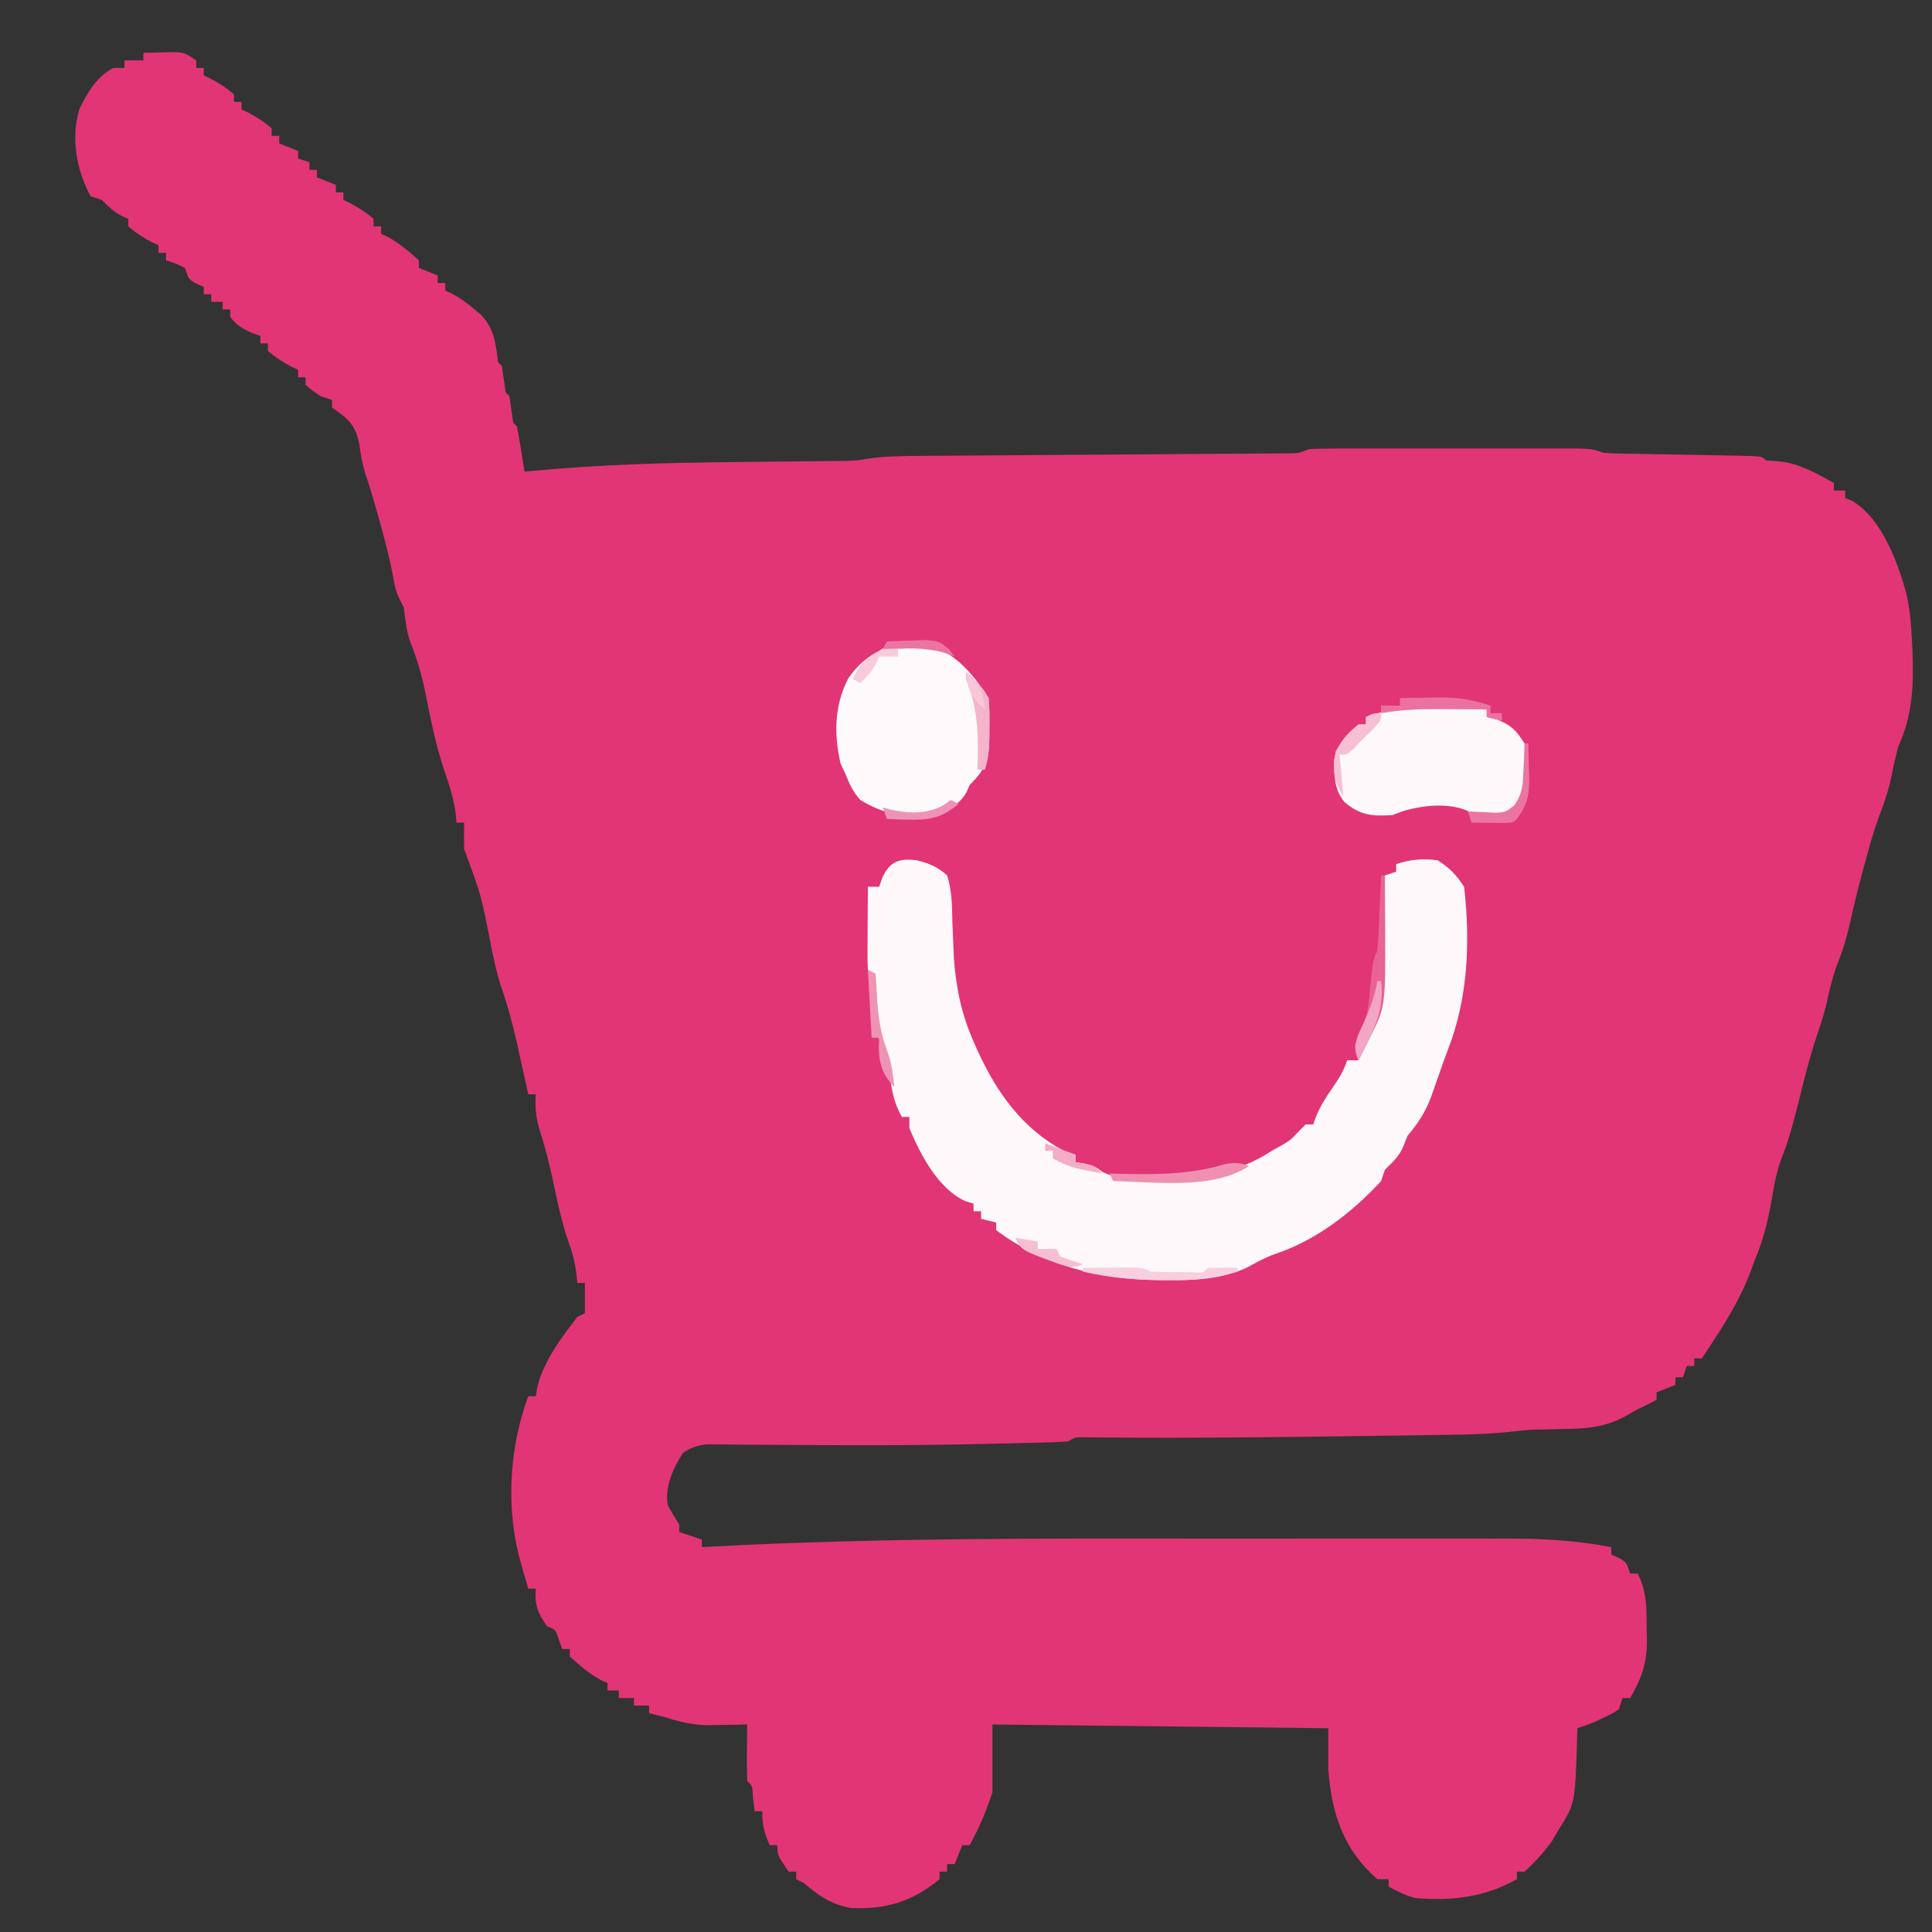 <?xml version="1.0" encoding="UTF-8"?>
<svg version="1.1" xmlns="http://www.w3.org/2000/svg" width="512" height="512">
<rect width="100%" height="100%" fill="#333333" stroke="none"/>
<path d="M0 0 C1.77 -0.054 3.541 -0.093 5.312 -0.125 C6.299 -0.148 7.285 -0.171 8.301 -0.195 C11 0 11 0 14 2 C14 2.66 14 3.32 14 4 C14.66 4 15.32 4 16 4 C16 4.66 16 5.32 16 6 C16.866 6.402 16.866 6.402 17.75 6.812 C20.056 8.029 22.021 9.303 24 11 C24 11.66 24 12.32 24 13 C24.66 13 25.32 13 26 13 C26 13.66 26 14.32 26 15 C26.578 15.268 27.155 15.536 27.75 15.812 C30.056 17.029 32.021 18.303 34 20 C34 20.66 34 21.32 34 22 C34.66 22 35.32 22 36 22 C36 22.66 36 23.32 36 24 C38.475 24.99 38.475 24.99 41 26 C41 26.66 41 27.32 41 28 C41.99 28.33 42.98 28.66 44 29 C44 29.66 44 30.32 44 31 C44.66 31 45.32 31 46 31 C46 31.66 46 32.32 46 33 C47.65 33.66 49.3 34.32 51 35 C51 35.66 51 36.32 51 37 C51.66 37 52.32 37 53 37 C53 37.66 53 38.32 53 39 C53.578 39.268 54.155 39.536 54.75 39.812 C57.056 41.029 59.021 42.303 61 44 C61 44.66 61 45.32 61 46 C61.66 46 62.32 46 63 46 C63 46.66 63 47.32 63 48 C63.536 48.227 64.073 48.454 64.625 48.688 C67.825 50.456 70.29 52.537 73 55 C73 55.66 73 56.32 73 57 C74.65 57.66 76.3 58.32 78 59 C78 59.66 78 60.32 78 61 C78.66 61 79.32 61 80 61 C80 61.66 80 62.32 80 63 C80.585 63.271 81.17 63.541 81.773 63.82 C83.984 64.991 85.723 66.258 87.625 67.875 C88.215 68.367 88.806 68.86 89.414 69.367 C93.035 73.096 93.336 76.975 94 82 C94.33 82.33 94.66 82.66 95 83 C95.333 85.333 95.667 87.667 96 90 C96.33 90.33 96.66 90.66 97 91 C97.333 93.333 97.667 95.667 98 98 C98.33 98.33 98.66 98.66 99 99 C99.396 101.013 99.743 103.036 100.062 105.062 C100.239 106.167 100.416 107.272 100.598 108.41 C100.73 109.265 100.863 110.119 101 111 C101.88 110.914 101.88 110.914 102.777 110.825 C120.691 109.114 138.535 108.624 156.513 108.457 C162.149 108.404 167.786 108.34 173.422 108.269 C175.362 108.247 177.302 108.23 179.243 108.214 C180.423 108.201 181.603 108.187 182.819 108.174 C183.847 108.164 184.875 108.155 185.935 108.145 C189.035 108.053 189.035 108.053 192.209 107.501 C197.102 106.854 201.914 106.831 206.845 106.811 C207.914 106.802 208.983 106.794 210.084 106.785 C212.396 106.768 214.708 106.753 217.02 106.74 C220.676 106.719 224.332 106.692 227.988 106.663 C237.062 106.593 246.136 106.534 255.21 106.474 C262.889 106.423 270.569 106.368 278.248 106.308 C281.855 106.282 285.462 106.261 289.068 106.24 C291.27 106.224 293.471 106.207 295.673 106.189 C296.68 106.185 297.686 106.181 298.724 106.177 C299.643 106.168 300.563 106.16 301.51 106.151 C302.709 106.144 302.709 106.144 303.932 106.136 C306.198 106.075 306.198 106.075 309 105 C311.391 104.905 313.785 104.872 316.178 104.871 C317.268 104.868 317.268 104.868 318.381 104.865 C320.785 104.861 323.19 104.864 325.594 104.867 C327.264 104.867 328.934 104.866 330.604 104.864 C334.104 104.863 337.605 104.865 341.105 104.87 C345.594 104.875 350.083 104.872 354.573 104.866 C358.021 104.862 361.47 104.864 364.919 104.866 C366.574 104.867 368.229 104.866 369.885 104.864 C372.197 104.861 374.51 104.865 376.822 104.871 C378.139 104.871 379.456 104.872 380.812 104.873 C384 105 384 105 387 106 C388.391 106.108 389.786 106.166 391.18 106.189 C392.018 106.206 392.855 106.223 393.718 106.24 C394.618 106.254 395.518 106.267 396.445 106.281 C397.371 106.3 398.297 106.318 399.25 106.337 C403.215 106.416 407.18 106.484 411.145 106.552 C414.037 106.604 416.929 106.661 419.82 106.719 C420.724 106.732 421.629 106.746 422.56 106.76 C428.887 106.887 428.887 106.887 430 108 C431.134 108.082 432.269 108.165 433.438 108.25 C438.877 108.832 443.279 111.378 448 114 C448 114.66 448 115.32 448 116 C448.99 116 449.98 116 451 116 C451 116.66 451 117.32 451 118 C451.588 118.236 452.176 118.472 452.781 118.715 C460.52 123.197 464.715 134.492 467.062 142.727 C468.108 147.057 468.482 151.308 468.688 155.75 C468.726 156.534 468.764 157.317 468.804 158.124 C469.192 167.481 468.931 175.381 465 184 C464.202 187.194 463.508 190.397 462.844 193.621 C462.036 196.854 460.972 199.81 459.771 202.909 C458.468 206.441 457.489 210.057 456.5 213.688 C456.284 214.469 456.068 215.251 455.846 216.056 C454.573 220.723 453.422 225.401 452.375 230.125 C451.461 234.237 450.328 238.018 448.75 241.914 C447.477 245.454 446.69 249.116 445.844 252.777 C445.183 255.3 444.44 257.696 443.594 260.156 C441.432 266.522 439.881 273.043 438.25 279.561 C437.152 283.87 436.043 288.076 434.406 292.215 C432.884 296.083 432.155 299.908 431.5 304 C430.513 309.657 429.275 314.721 427 320 C426.737 320.739 426.474 321.477 426.203 322.238 C423.06 330.882 418.079 338.382 413 346 C412.34 346 411.68 346 411 346 C411 346.66 411 347.32 411 348 C410.34 348 409.68 348 409 348 C408.67 348.99 408.34 349.98 408 351 C407.34 351 406.68 351 406 351 C406 351.66 406 352.32 406 353 C404.35 353.66 402.7 354.32 401 355 C401 355.66 401 356.32 401 357 C399 358 397 359 395 360 C394.43 360.337 393.86 360.674 393.273 361.022 C387.724 364.167 382.928 364.619 376.625 364.688 C374.846 364.73 373.068 364.776 371.289 364.824 C370.513 364.835 369.736 364.847 368.936 364.858 C366.467 364.977 364.071 365.212 361.618 365.491 C354.701 366.204 347.775 366.233 340.828 366.316 C339.352 366.337 337.877 366.358 336.401 366.379 C332.488 366.435 328.576 366.484 324.663 366.532 C322.247 366.563 319.831 366.595 317.415 366.628 C297.305 366.901 277.197 367.131 257.085 366.963 C256.389 366.959 255.692 366.955 254.975 366.95 C253.179 366.939 251.384 366.921 249.589 366.902 C247.014 366.821 247.014 366.821 245 368 C242.437 368.159 239.898 368.26 237.332 368.316 C236.529 368.337 235.726 368.358 234.899 368.379 C232.203 368.446 229.508 368.505 226.812 368.562 C225.424 368.595 225.424 368.595 224.007 368.629 C211.686 368.916 199.371 369.029 187.047 368.992 C185.799 368.989 184.552 368.986 183.266 368.982 C177.088 368.963 170.91 368.929 164.732 368.875 C162.458 368.863 160.184 368.851 157.91 368.84 C156.864 368.826 155.818 368.813 154.74 368.799 C153.295 368.794 153.295 368.794 151.821 368.789 C150.982 368.781 150.144 368.774 149.28 368.766 C146.74 369.027 145.157 369.652 143 371 C140.403 375.079 138.052 380.124 139 385 C139.947 386.697 140.942 388.369 142 390 C142 390.66 142 391.32 142 392 C143.98 392.66 145.96 393.32 148 394 C148 394.66 148 395.32 148 396 C149.102 395.941 150.203 395.881 151.338 395.82 C194.676 393.562 238.014 393.691 281.398 393.743 C289.511 393.752 297.624 393.745 305.737 393.736 C313.672 393.727 321.607 393.725 329.542 393.73 C334.235 393.734 338.928 393.734 343.62 393.727 C347.998 393.722 352.376 393.726 356.754 393.737 C358.347 393.74 359.939 393.739 361.532 393.735 C370.853 393.711 379.81 394.252 389 396 C389 396.66 389 397.32 389 398 C389.639 398.268 390.279 398.536 390.938 398.812 C393 400 393 400 394 403 C394.66 403 395.32 403 396 403 C398.501 407.832 398.367 412.503 398.375 417.812 C398.399 418.677 398.424 419.541 398.449 420.432 C398.478 426.691 397.171 430.604 394 436 C393.34 436 392.68 436 392 436 C391.67 436.99 391.34 437.98 391 439 C389.258 440.133 389.258 440.133 387.125 441.125 C386.077 441.624 386.077 441.624 385.008 442.133 C383 443 383 443 380 444 C379.974 445.195 379.948 446.39 379.922 447.621 C379.404 464.004 379.404 464.004 375 471 C374.361 472.072 373.721 473.145 373.062 474.25 C370.905 477.127 368.68 479.602 366 482 C365.34 482 364.68 482 364 482 C364 482.66 364 483.32 364 484 C355.311 488.852 346.905 489.803 337 489 C334.389 488.247 332.4 487.309 330 486 C330 485.34 330 484.68 330 484 C329.01 484 328.02 484 327 484 C317.967 476.119 314.951 466.645 314 455 C314 451.37 314 447.74 314 444 C284.63 443.67 255.26 443.34 225 443 C225 448.94 225 454.88 225 461 C223.454 465.44 222.181 468.995 220 473 C219.67 473.66 219.34 474.32 219 475 C218.34 475 217.68 475 217 475 C216.34 476.65 215.68 478.3 215 480 C214.34 480 213.68 480 213 480 C213 480.66 213 481.32 213 482 C212.34 482 211.68 482 211 482 C211 482.66 211 483.32 211 484 C203.753 489.965 196.812 492.061 187.508 491.641 C182.294 490.688 178.95 488.403 175 485 C174.34 484.67 173.68 484.34 173 484 C173 483.34 173 482.68 173 482 C172.34 482 171.68 482 171 482 C168 477.615 168 477.615 168 475 C167.34 475 166.68 475 166 475 C164.502 471.629 164 469.796 164 466 C163.34 466 162.68 466 162 466 C161.856 464.866 161.711 463.731 161.562 462.562 C161.388 459.192 161.388 459.192 160 458 C159.927 455.47 159.908 452.967 159.938 450.438 C159.944 449.371 159.944 449.371 159.951 448.283 C159.963 446.522 159.981 444.761 160 443 C158.998 443.023 157.997 443.046 156.965 443.07 C155.622 443.089 154.28 443.107 152.938 443.125 C151.627 443.148 150.316 443.171 148.965 443.195 C144.99 443 141.769 442.231 138 441 C136.669 440.659 135.336 440.321 134 440 C134 439.34 134 438.68 134 438 C132.68 438 131.36 438 130 438 C130 437.34 130 436.68 130 436 C128.68 436 127.36 436 126 436 C126 435.34 126 434.68 126 434 C125.01 434 124.02 434 123 434 C123 433.34 123 432.68 123 432 C122.196 431.66 122.196 431.66 121.375 431.312 C118.175 429.544 115.71 427.463 113 425 C113 424.34 113 423.68 113 423 C112.34 423 111.68 423 111 423 C110.567 421.793 110.567 421.793 110.125 420.562 C109.267 417.867 109.267 417.867 107 417 C104.502 413.542 103.635 411.263 104 407 C103.34 407 102.68 407 102 407 C101.292 404.673 100.631 402.348 100 400 C99.714 398.981 99.714 398.981 99.422 397.941 C96.102 384.259 97.156 369.148 102 356 C102.66 356 103.32 356 104 356 C104.119 355.265 104.237 354.53 104.359 353.773 C105.965 346.824 110.701 340.577 115 335 C115.66 334.67 116.32 334.34 117 334 C117 331.36 117 328.72 117 326 C116.34 326 115.68 326 115 326 C114.897 325.031 114.794 324.061 114.688 323.062 C114.292 320.285 113.645 317.821 112.688 315.188 C110.788 309.794 109.682 304.255 108.49 298.674 C107.581 294.462 106.571 290.356 105.25 286.25 C104.125 282.734 103.706 279.725 104 276 C103.34 276 102.68 276 102 276 C101.796 275.071 101.796 275.071 101.589 274.123 C100.96 271.269 100.324 268.416 99.688 265.562 C99.474 264.589 99.261 263.615 99.041 262.611 C97.858 257.33 96.471 252.248 94.694 247.138 C93.542 243.589 92.815 239.963 92.062 236.312 C89.554 223.311 89.554 223.311 85 211 C84.96 208.667 84.957 206.333 85 204 C84.34 204 83.68 204 83 204 C82.897 203.031 82.794 202.061 82.688 201.062 C82.153 197.278 81.012 193.853 79.758 190.254 C77.41 183.272 75.999 175.921 74.535 168.711 C73.605 164.237 72.346 160.156 70.656 155.914 C69.662 153.015 69.408 150.028 69 147 C68.678 146.358 68.355 145.716 68.023 145.055 C66.961 142.922 66.57 141.218 66.188 138.875 C65.231 133.75 63.901 128.767 62.5 123.75 C62.179 122.597 62.179 122.597 61.852 121.421 C60.937 118.171 59.988 114.965 58.891 111.77 C58.041 109.127 57.615 106.682 57.25 103.938 C56.276 98.628 54.341 97.02 50 94 C50 93.34 50 92.68 50 92 C48.515 91.505 48.515 91.505 47 91 C44.812 89.562 44.812 89.562 43 88 C43 87.34 43 86.68 43 86 C42.34 86 41.68 86 41 86 C41 85.34 41 84.68 41 84 C40.422 83.732 39.845 83.464 39.25 83.188 C36.944 81.971 34.979 80.697 33 79 C33 78.34 33 77.68 33 77 C32.34 77 31.68 77 31 77 C31 76.34 31 75.68 31 75 C30.237 74.732 29.474 74.464 28.688 74.188 C26.11 73.049 24.73 72.186 23 70 C23 69.34 23 68.68 23 68 C22.34 68 21.68 68 21 68 C21 67.34 21 66.68 21 66 C20.01 66 19.02 66 18 66 C18 65.34 18 64.68 18 64 C17.34 64 16.68 64 16 64 C16 63.34 16 62.68 16 62 C15.361 61.732 14.721 61.464 14.062 61.188 C12 60 12 60 11 57 C8.496 55.781 8.496 55.781 6 55 C6 54.34 6 53.68 6 53 C5.34 53 4.68 53 4 53 C4 52.34 4 51.68 4 51 C3.422 50.732 2.845 50.464 2.25 50.188 C-0.056 48.971 -2.021 47.697 -4 46 C-4 45.34 -4 44.68 -4 44 C-4.598 43.732 -5.196 43.464 -5.812 43.188 C-7.987 42.007 -9.268 40.732 -11 39 C-11.99 38.67 -12.98 38.34 -14 38 C-17.764 30.906 -19.233 22.852 -17 15 C-14.896 10.61 -12.407 6.35 -8 4 C-7.01 4 -6.02 4 -5 4 C-5 3.34 -5 2.68 -5 2 C-3.35 2 -1.7 2 0 2 C0 1.34 0 0.68 0 0 Z " fill="#E23575" transform="translate(38,14)"/>
<path d="M0 0 C3.171 0.782 5.577 1.773 8 4 C9.282 7.975 9.303 11.909 9.375 16.062 C9.461 18.241 9.552 20.42 9.648 22.598 C9.692 23.664 9.736 24.73 9.781 25.828 C10.314 33.553 11.838 40.93 15 48 C15.4 48.915 15.799 49.83 16.211 50.773 C21.324 61.762 28.085 71.257 39 77 C39.99 77.33 40.98 77.66 42 78 C42 78.66 42 79.32 42 80 C42.722 80.103 43.444 80.206 44.188 80.312 C47 81 47 81 49.082 82.523 C53.238 84.626 56.909 84.407 61.5 84.312 C62.39 84.3 63.28 84.288 64.197 84.276 C75.286 84.04 84.577 83.203 94 77 C94.928 76.484 95.856 75.969 96.812 75.438 C99.122 74.025 99.122 74.025 101.188 71.812 C101.786 71.214 102.384 70.616 103 70 C103.66 70 104.32 70 105 70 C105.267 69.27 105.534 68.541 105.809 67.789 C106.984 65.036 108.351 62.822 110.062 60.375 C111.84 57.828 113.011 55.968 114 53 C114.99 53 115.98 53 117 53 C117.186 52.136 117.186 52.136 117.375 51.254 C118.014 48.949 118.918 47.066 120 44.938 C124.006 36.035 123.219 25.415 123.562 15.812 C123.627 14.098 123.627 14.098 123.693 12.35 C123.798 9.566 123.9 6.783 124 4 C124.99 3.67 125.98 3.34 127 3 C127 2.34 127 1.68 127 1 C130.712 -0.237 134.142 -0.558 138 0 C141.28 2.068 142.847 3.771 145 7 C146.671 21.406 146.056 36.486 140.757 50.047 C139.942 52.15 139.204 54.272 138.473 56.406 C137.964 57.855 137.452 59.303 136.938 60.75 C136.705 61.406 136.472 62.063 136.232 62.739 C134.71 66.779 132.786 69.728 130 73 C129.67 73.846 129.34 74.691 129 75.562 C127.826 78.423 126.202 79.869 124 82 C123.67 82.99 123.34 83.98 123 85 C115.321 93.337 105.744 100.741 94.895 104.32 C92.199 105.287 89.749 106.646 87.25 108.035 C80.477 110.939 74.013 111.326 66.75 111.25 C65.824 111.244 64.898 111.238 63.944 111.232 C48.344 111.006 33.641 107.481 21 98 C21 97.34 21 96.68 21 96 C19.68 95.67 18.36 95.34 17 95 C17 94.34 17 93.68 17 93 C16.34 93 15.68 93 15 93 C15 92.34 15 91.68 15 91 C14.259 90.765 13.518 90.531 12.754 90.289 C5.554 86.919 0.984 78.087 -2 71 C-2 70.01 -2 69.02 -2 68 C-2.66 68 -3.32 68 -4 68 C-5.718 64.942 -6.414 62.27 -6.938 58.812 C-7.529 55.254 -8.265 52.05 -9.562 48.688 C-11.435 43.521 -11.544 38.294 -11.789 32.844 C-11.681 30.101 -11.681 30.101 -13 29 C-13.087 27.365 -13.107 25.727 -13.098 24.09 C-13.094 23.1 -13.091 22.111 -13.088 21.092 C-13.08 20.051 -13.071 19.01 -13.062 17.938 C-13.058 16.893 -13.053 15.848 -13.049 14.771 C-13.037 12.181 -13.021 9.59 -13 7 C-12.01 7 -11.02 7 -10 7 C-9.732 6.216 -9.464 5.433 -9.188 4.625 C-7.184 0.197 -4.555 -0.607 0 0 Z " fill="#FEF8FA" transform="translate(243,228)"/>
<path d="M0 0 C6.348 2.844 10.006 7.684 13.781 13.348 C13.95 16.055 14.014 18.645 13.969 21.348 C13.968 22.072 13.967 22.797 13.967 23.543 C13.916 29.698 13.058 32.071 8.781 36.348 C8.482 37.004 8.183 37.66 7.875 38.336 C5.921 41.93 2.536 43.081 -1.219 44.348 C-7.934 45.553 -14.443 43.897 -20.219 40.348 C-22.272 38.062 -23.006 36.278 -24.219 33.348 C-24.631 32.461 -25.044 31.574 -25.469 30.66 C-27.221 22.922 -27.143 15.4 -23.492 8.254 C-18.039 0.092 -9.307 -2.736 0 0 Z " fill="#FEFAFB" transform="translate(248.219,171.652)"/>
<path d="M0 0 C0 0.66 0 1.32 0 2 C0.907 2.227 1.815 2.454 2.75 2.688 C6.608 4.246 7.768 5.521 10 9 C11.023 15.096 11.19 20.992 8 26.375 C3.879 28.607 1.662 28.518 -3 28 C-3.62 27.666 -4.24 27.332 -4.879 26.988 C-9.999 24.603 -17.042 25.409 -22.312 27 C-23.199 27.33 -24.086 27.66 -25 28 C-30.378 28.371 -33.585 28.057 -37.688 24.562 C-40.425 21.304 -40.446 17.435 -40.426 13.363 C-39.695 9.307 -37.155 6.542 -34 4 C-33.34 4 -32.68 4 -32 4 C-32 3.34 -32 2.68 -32 2 C-21.493 -1.602 -10.909 -2.078 0 0 Z " fill="#FEF8FA" transform="translate(394,188)"/>
<path d="M0 0 C0.33 0 0.66 0 1 0 C1.029 3.937 1.047 7.875 1.062 11.812 C1.071 12.913 1.079 14.013 1.088 15.146 C1.146 34.86 1.146 34.86 -3.062 43.188 C-3.61 44.295 -4.158 45.402 -4.723 46.543 C-5.355 47.759 -5.355 47.759 -6 49 C-6.688 47.438 -6.688 47.438 -7 45 C-6.282 43.303 -5.557 41.608 -4.774 39.94 C-3.452 36.626 -3.209 33.216 -2.875 29.688 C-2.107 22.213 -2.107 22.213 -1 20 C-0.849 18.48 -0.751 16.955 -0.684 15.43 C-0.642 14.534 -0.6 13.638 -0.557 12.715 C-0.498 11.309 -0.498 11.309 -0.438 9.875 C-0.373 8.458 -0.373 8.458 -0.307 7.012 C-0.2 4.675 -0.098 2.337 0 0 Z " fill="#E96395" transform="translate(366,232)"/>
<path d="M0 0 C5.92 5.723 5.92 5.723 6.23 10.688 C6.226 12.125 6.212 13.563 6.188 15 C6.187 15.724 6.186 16.449 6.186 17.195 C6.159 20.383 6.014 22.957 5 26 C4.34 26 3.68 26 3 26 C3.035 25.022 3.07 24.043 3.105 23.035 C3.264 15.377 2.921 9.181 0 2 C0 1.34 0 0.68 0 0 Z " fill="#F4B4CC" transform="translate(256,178)"/>
<path d="M0 0 C2.688 -0.054 5.374 -0.094 8.062 -0.125 C8.815 -0.142 9.567 -0.159 10.342 -0.176 C15.293 -0.219 19.304 0.416 24 2 C24 2.66 24 3.32 24 4 C24.99 4 25.98 4 27 4 C27 4.66 27 5.32 27 6 C25.68 5.67 24.36 5.34 23 5 C23 4.34 23 3.68 23 3 C19.646 2.971 16.292 2.953 12.938 2.938 C11.523 2.925 11.523 2.925 10.08 2.912 C4.937 2.894 0.067 3.107 -5 4 C-5 3.34 -5 2.68 -5 2 C-3.35 2 -1.7 2 0 2 C0 1.34 0 0.68 0 0 Z " fill="#EB729F" transform="translate(371,185)"/>
<path d="M0 0 C2.625 -0.027 5.25 -0.047 7.875 -0.062 C8.621 -0.071 9.368 -0.079 10.137 -0.088 C15.773 -0.113 15.773 -0.113 18 1 C20.353 1.097 22.708 1.13 25.062 1.125 C26.332 1.128 27.602 1.13 28.91 1.133 C31.871 1.354 31.871 1.354 33 0 C35.671 -0.141 38.324 -0.042 41 0 C41 0.33 41 0.66 41 1 C34.791 2.82 29.205 3.316 22.75 3.25 C21.831 3.246 20.911 3.242 19.964 3.238 C13.139 3.152 6.666 2.546 0 1 C0 0.67 0 0.34 0 0 Z " fill="#F8CFDF" transform="translate(287,336)"/>
<path d="M0 0 C0.33 0 0.66 0 1 0 C1.081 2.397 1.141 4.79 1.188 7.188 C1.213 7.861 1.238 8.535 1.264 9.229 C1.329 13.714 0.689 16.404 -2 20 C-3 21 -3 21 -5.504 21.098 C-6.513 21.086 -7.523 21.074 -8.562 21.062 C-9.574 21.053 -10.586 21.044 -11.629 21.035 C-12.411 21.024 -13.194 21.012 -14 21 C-14.33 20.01 -14.66 19.02 -15 18 C-13.987 18.07 -13.987 18.07 -12.953 18.141 C-12.061 18.177 -11.169 18.213 -10.25 18.25 C-9.368 18.296 -8.487 18.343 -7.578 18.391 C-4.903 18.177 -4.903 18.177 -2.719 16.438 C-0.41 13.163 -0.397 10.725 -0.25 6.75 C-0.193 5.487 -0.137 4.223 -0.078 2.922 C-0.052 1.958 -0.027 0.993 0 0 Z " fill="#EB75A1" transform="translate(404,197)"/>
<path d="M0 0 C0 2 0 2 -2.25 4.375 C-3.158 5.241 -4.065 6.107 -5 7 C-5.722 7.763 -6.444 8.526 -7.188 9.312 C-9 11 -9 11 -11 11 C-10.67 14.63 -10.34 18.26 -10 22 C-12.688 17.968 -12.924 14.737 -12 10 C-10.369 7.253 -8.491 5.007 -6 3 C-5.34 3 -4.68 3 -4 3 C-4 2.34 -4 1.68 -4 1 C-2 0 -2 0 0 0 Z " fill="#F6BFD4" transform="translate(366,189)"/>
<path d="M0 0 C0.99 0.495 0.99 0.495 2 1 C2.234 3.159 2.361 5.33 2.438 7.5 C2.732 12.771 3.417 17.115 5.301 22.023 C6.349 24.986 6.668 27.883 7 31 C3.875 27.875 3.041 25.084 2.875 20.688 C2.916 19.801 2.958 18.914 3 18 C2.34 18 1.68 18 1 18 C0.67 12.06 0.34 6.12 0 0 Z " fill="#EF93B5" transform="translate(230,257)"/>
<path d="M0 0 C-9.575 6.383 -24.973 4.198 -36 4 C-36.33 3.34 -36.66 2.68 -37 2 C-35.707 2.035 -34.414 2.07 -33.082 2.105 C-23.817 2.276 -15.475 2.206 -6.531 -0.441 C-3.904 -1.021 -2.505 -0.892 0 0 Z " fill="#EF90B3" transform="translate(331,309)"/>
<path d="M0 0 C-0.66 0 -1.32 0 -2 0 C-2 0.66 -2 1.32 -2 2 C-3.65 2 -5.3 2 -7 2 C-7.268 2.598 -7.536 3.196 -7.812 3.812 C-8.985 5.972 -10.194 7.358 -12 9 C-12.66 8.67 -13.32 8.34 -14 8 C-12.612 4.659 -11.184 3.098 -8.125 1.188 C-7.447 0.748 -6.769 0.308 -6.07 -0.145 C-3.592 -1.168 -2.475 -0.905 0 0 Z " fill="#F8CBDC" transform="translate(240,172)"/>
<path d="M0 0 C2.97 0.495 2.97 0.495 6 1 C6 1.66 6 2.32 6 3 C7.65 3 9.3 3 11 3 C11.33 3.66 11.66 4.32 12 5 C13.979 5.727 15.98 6.398 18 7 C15.331 8.335 13.77 7.589 11.016 6.738 C1.655 3.31 1.655 3.31 0 0 Z " fill="#F6BED3" transform="translate(269,328)"/>
<path d="M0 0 C0.33 0 0.66 0 1 0 C1.95 8.072 -1.375 13.923 -5 21 C-6.113 18.204 -6.022 17.065 -5.039 14.16 C-4.339 12.627 -4.339 12.627 -3.625 11.062 C-1.948 7.357 -0.638 4.026 0 0 Z " fill="#F2A6C3" transform="translate(365,260)"/>
<path d="M0 0 C2.64 0.99 5.28 1.98 8 3 C8 3.66 8 4.32 8 5 C8.784 5.124 9.568 5.247 10.375 5.375 C13 6 13 6 15 8 C13.582 7.715 12.166 7.422 10.75 7.125 C9.961 6.963 9.172 6.8 8.359 6.633 C6.032 6.008 4.11 5.152 2 4 C2 3.34 2 2.68 2 2 C1.34 2 0.68 2 0 2 C0 1.34 0 0.68 0 0 Z " fill="#F3ADC7" transform="translate(277,303)"/>
<path d="M0 0 C0.66 0.33 1.32 0.66 2 1 C-3.107 5.669 -7.618 5.352 -14.367 5.141 C-15.67 5.071 -15.67 5.071 -17 5 C-17.33 4.01 -17.66 3.02 -18 2 C-17.432 2.16 -16.863 2.32 -16.277 2.484 C-11.32 3.607 -6.593 3.848 -2.062 1.438 C-1.382 0.963 -0.701 0.489 0 0 Z " fill="#EF93B6" transform="translate(252,212)"/>
<path d="M0 0 C2.249 -0.108 4.499 -0.186 6.75 -0.25 C8.003 -0.296 9.256 -0.343 10.547 -0.391 C14 0 14 0 16.453 2.016 C16.964 2.67 17.474 3.325 18 4 C17.093 3.67 16.185 3.34 15.25 3 C9.938 1.445 4.48 1.838 -1 2 C-0.67 1.34 -0.34 0.68 0 0 Z " fill="#EB75A1" transform="translate(235,170)"/>
<path d="M0 0 C3.672 3.08 4.568 5.248 5 10 C1.328 6.92 0.432 4.752 0 0 Z " fill="#F7C6D8" transform="translate(256,178)"/>
</svg>
